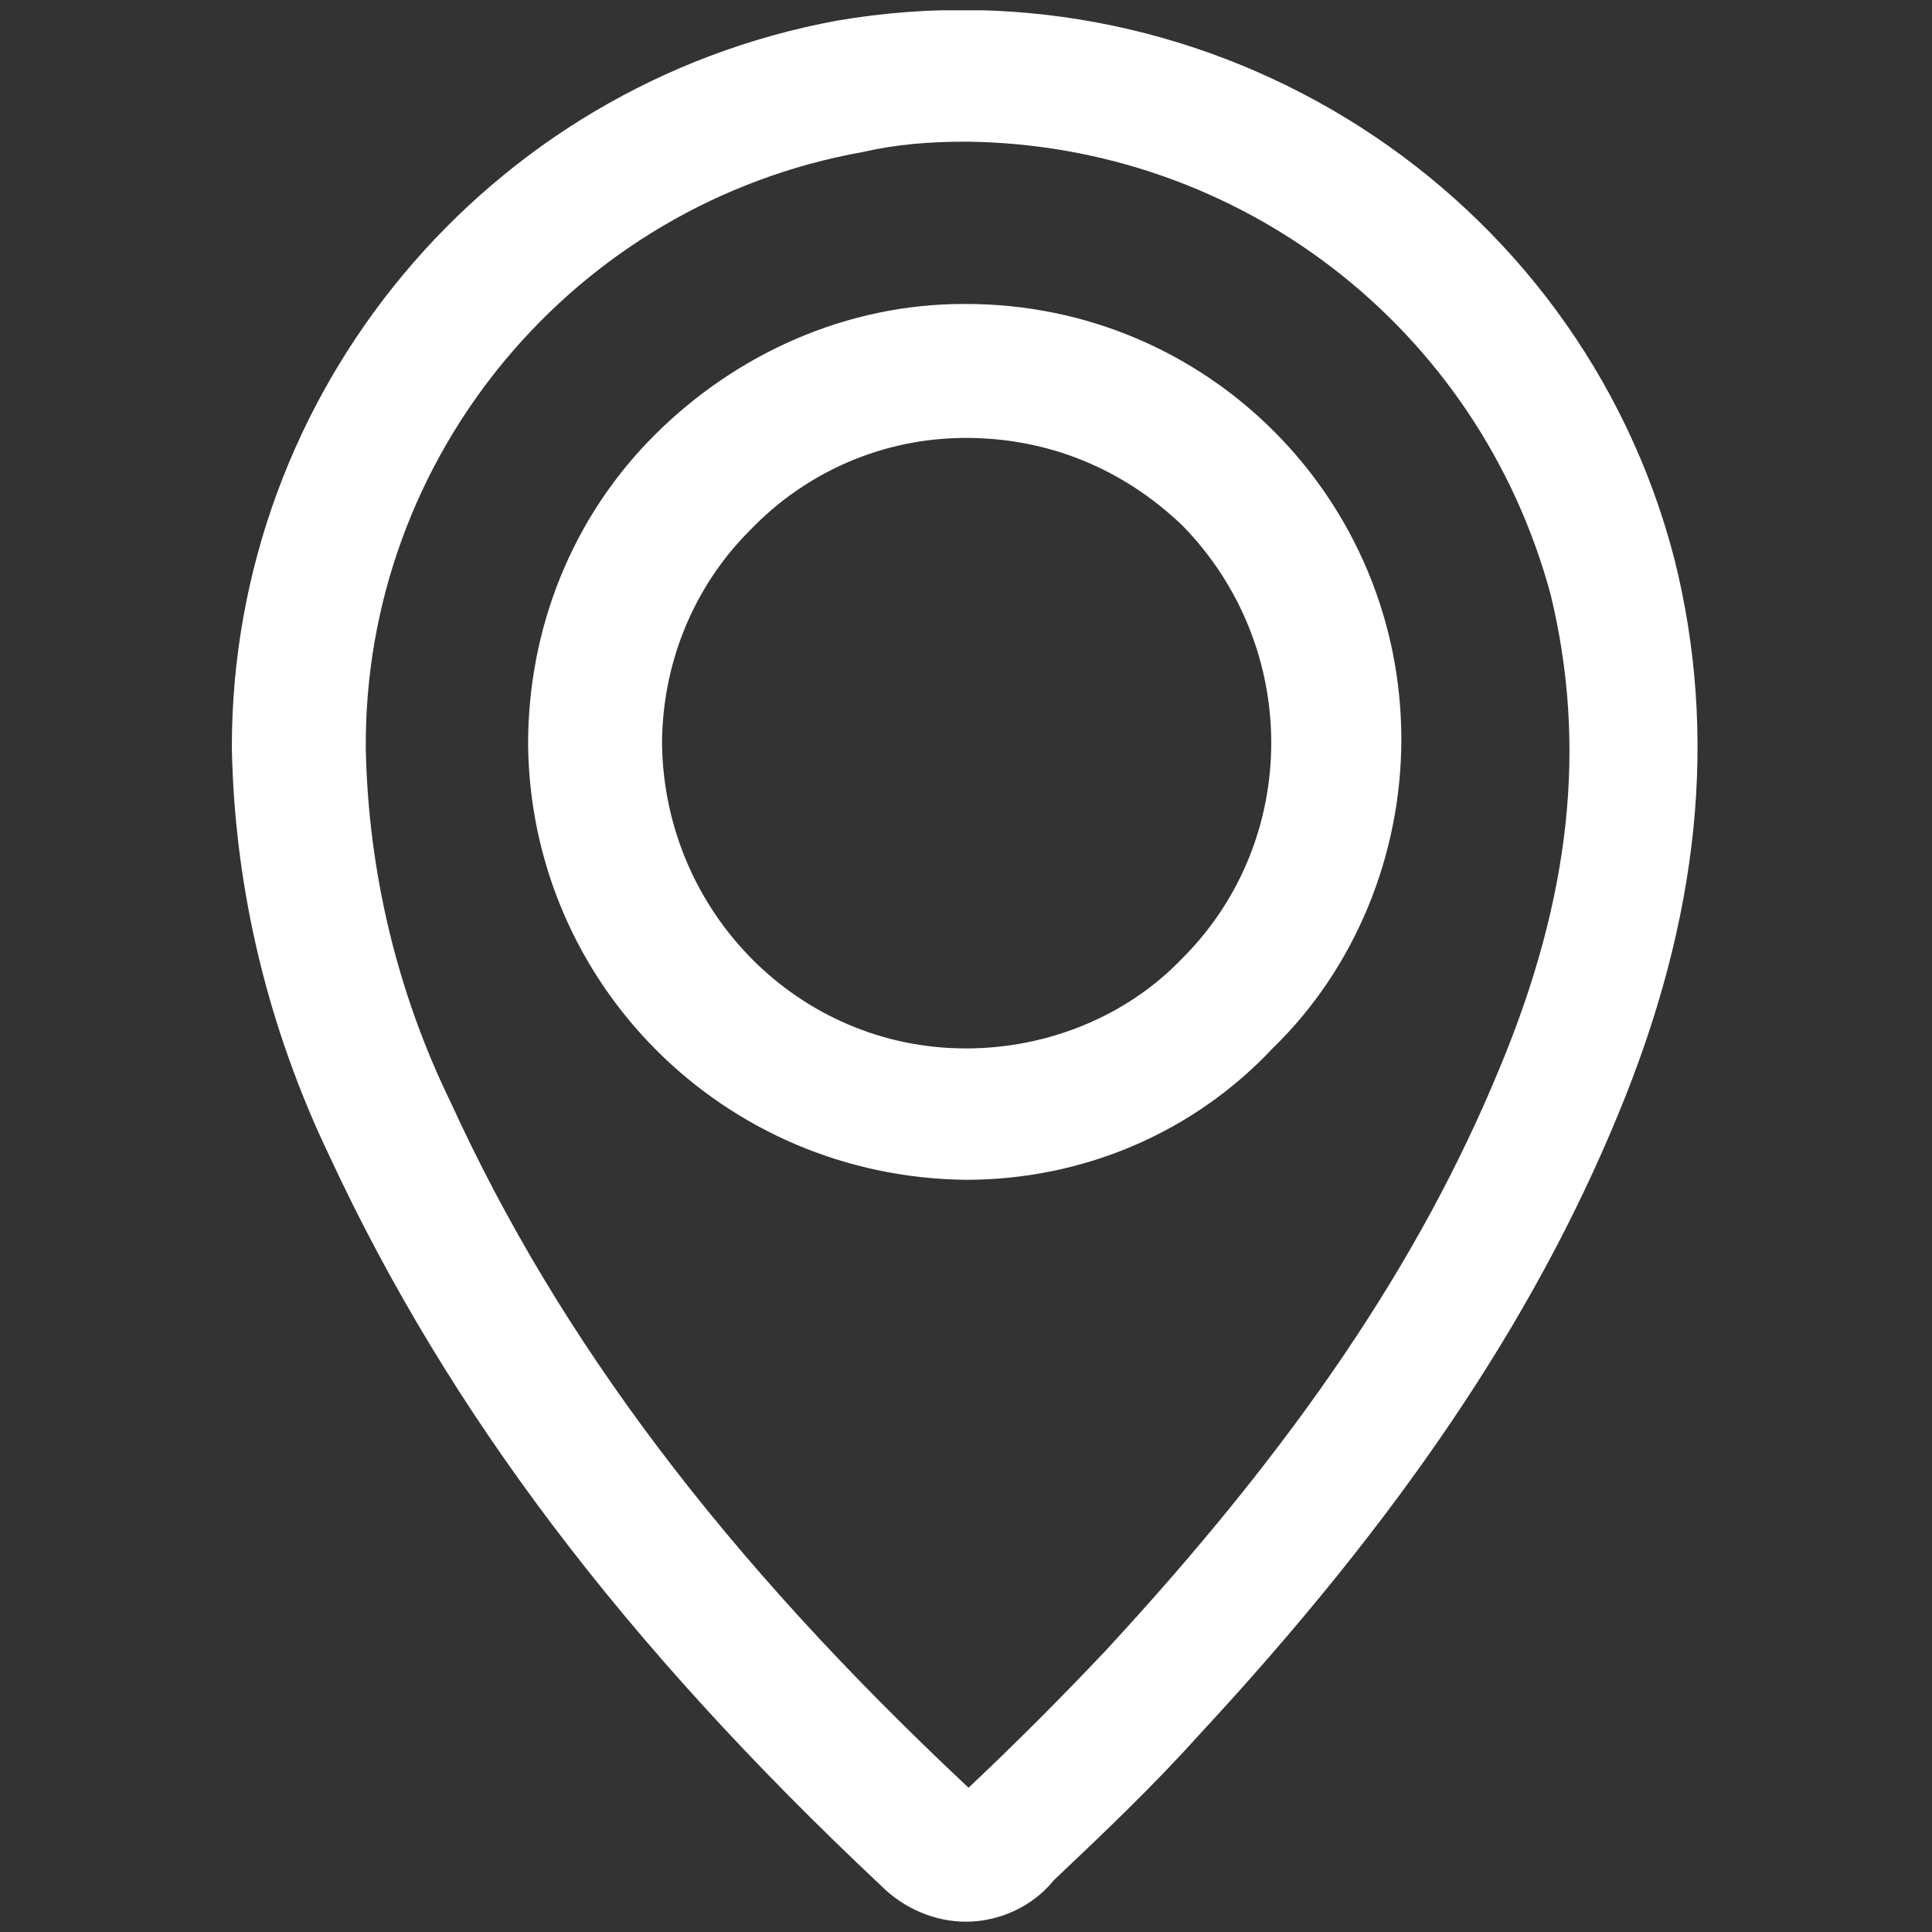 <?xml version="1.0" encoding="utf-8"?>
<!-- Generator: Adobe Illustrator 27.1.1, SVG Export Plug-In . SVG Version: 6.00 Build 0)  -->
<svg version="1.1" id="Layer_1" xmlns="http://www.w3.org/2000/svg" xmlns:xlink="http://www.w3.org/1999/xlink" x="0px" y="0px"
	 viewBox="0 0 75 75" style="enable-background:new 0 0 75 75;" xml:space="preserve">
<rect x="0" y="0" width="75" height="75" fill="#333333" stroke="none"/>
<style type="text/css">
	.st0{clip-path:url(#SVGID_00000132088885008504480370000007636734191214734254_);}
	.st1{fill:#FFFFFF;}
</style>
<g>
	<defs>
		<rect id="SVGID_1_" x="9" y="0.4" width="56.9" height="74.3"/>
	</defs>
	<clipPath id="SVGID_00000106853576270532210410000015787925899293469582_">
		<use xlink:href="#SVGID_1_"  style="overflow:visible;"/>
	</clipPath>
	<g transform="translate(0 0)" style="clip-path:url(#SVGID_00000106853576270532210410000015787925899293469582_);">
		<path class="st1" d="M37.5,74.6c-1.2,0-2.4-0.5-3.3-1.4c-10-9.4-16.8-18.4-21.4-28.3C10.4,39.9,9.1,34.5,9,29
			c0-13.8,9.9-25.7,23.5-28.2c14.6-2.5,28.8,6.6,32.5,20.9c1.7,6.8,1,13.9-2.2,21.6c-3.3,8-8.5,15.7-16.3,24.1
			c-1.8,2-3.7,3.8-5.6,5.6C40.1,74,38.8,74.6,37.5,74.6L37.5,74.6z M37.5,5.5c-1.4,0-2.7,0.1-4,0.4c-11.2,2-19.4,11.8-19.3,23.2
			c0.1,4.7,1.2,9.4,3.3,13.7c4.2,9.2,10.6,17.7,20.1,26.6c1.8-1.7,3.6-3.5,5.3-5.3c7.4-8,12.2-15.1,15.3-22.6
			c2.8-6.7,3.4-12.6,2-18.4C57.4,12.7,48.1,5.6,37.5,5.5 M37.5,45.8L37.5,45.8c-9.4-0.1-16.9-7.6-17-16.9c0-4.5,1.7-8.8,4.9-12
			c3.2-3.2,7.5-5.1,12-5.1h0.1c9.4,0,16.9,7.6,16.9,16.9c0,4.5-1.8,8.9-5,12C46.3,44,42,45.8,37.5,45.8 M37.5,17
			c-3.2,0-6.2,1.3-8.4,3.6c-2.2,2.2-3.4,5.2-3.4,8.3c0.1,6.5,5.3,11.8,11.8,11.8c3.1,0,6.2-1.2,8.4-3.5c4.6-4.6,4.6-12.1,0-16.8
			C43.6,18.2,40.7,17,37.5,17L37.5,17z"/>
	</g>
</g>
</svg>
